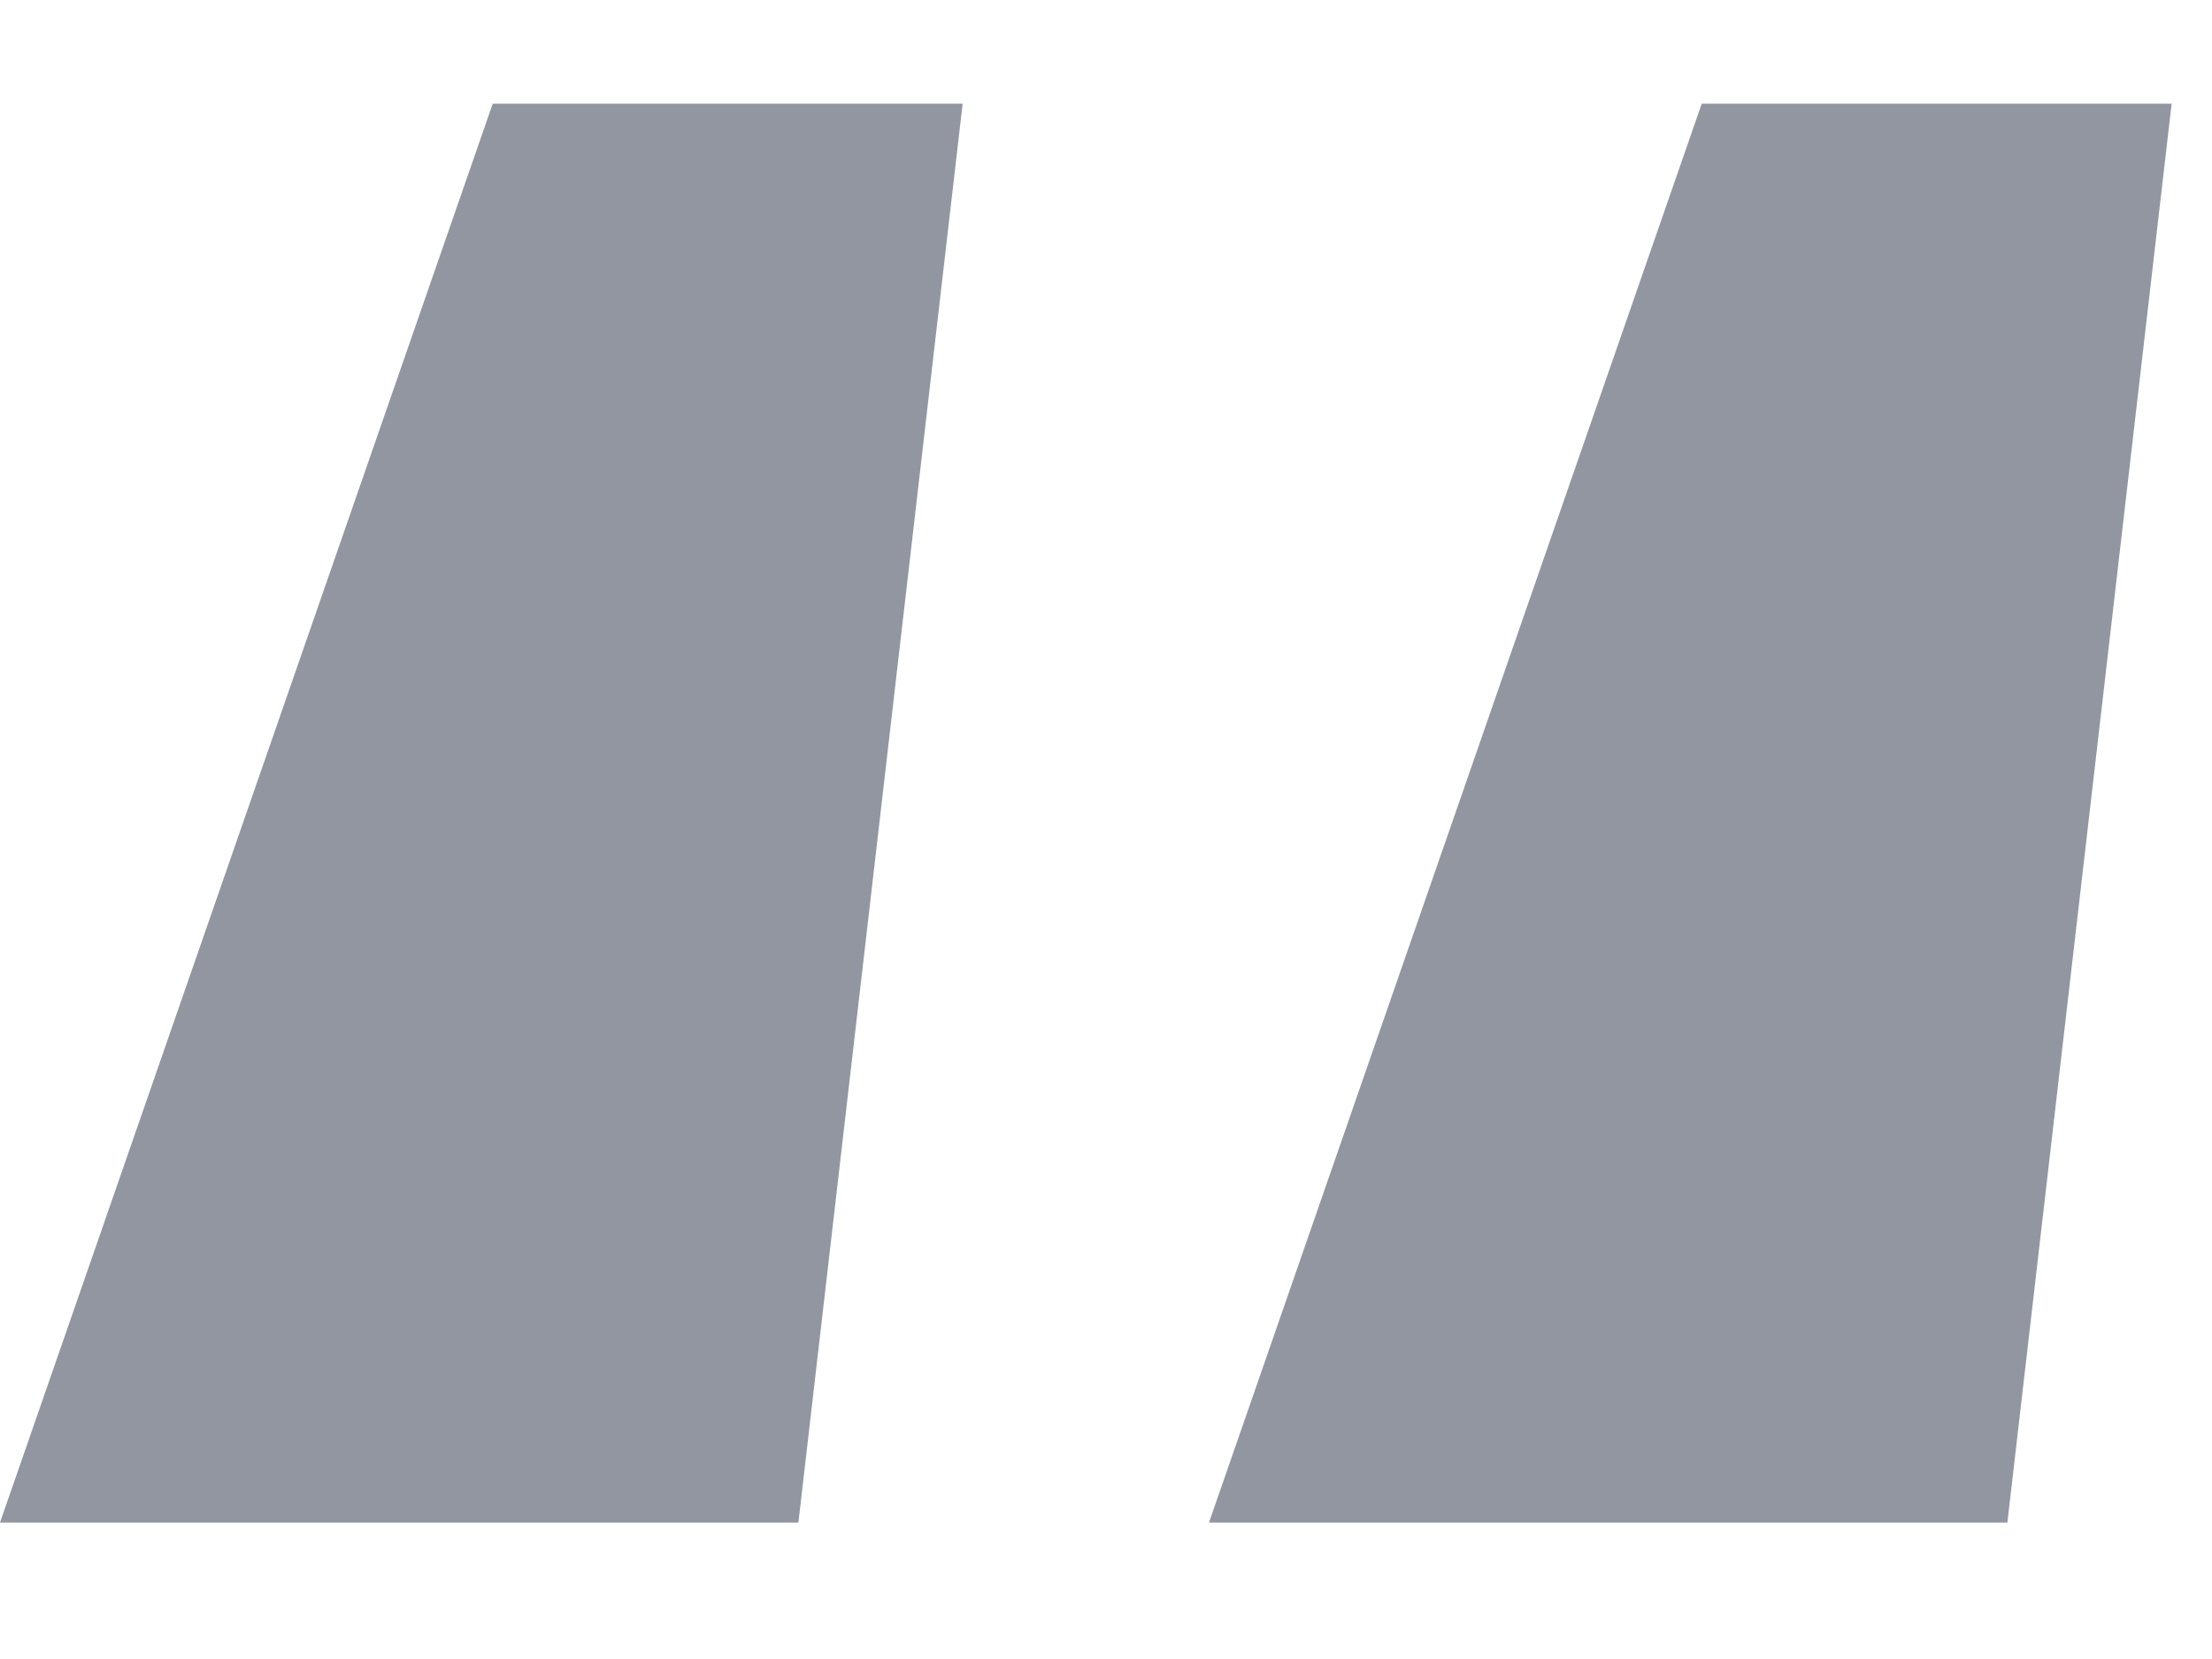 <svg width="32" height="24" viewBox="0 0 32 24" fill="none" xmlns="http://www.w3.org/2000/svg">
<path d="M13.926 1.5L11.55 22.026H0L7.128 1.5H13.926ZM31.416 1.5L29.04 22.026H17.49L24.618 1.5H31.416Z" fill="#9196A1"/>
</svg>
